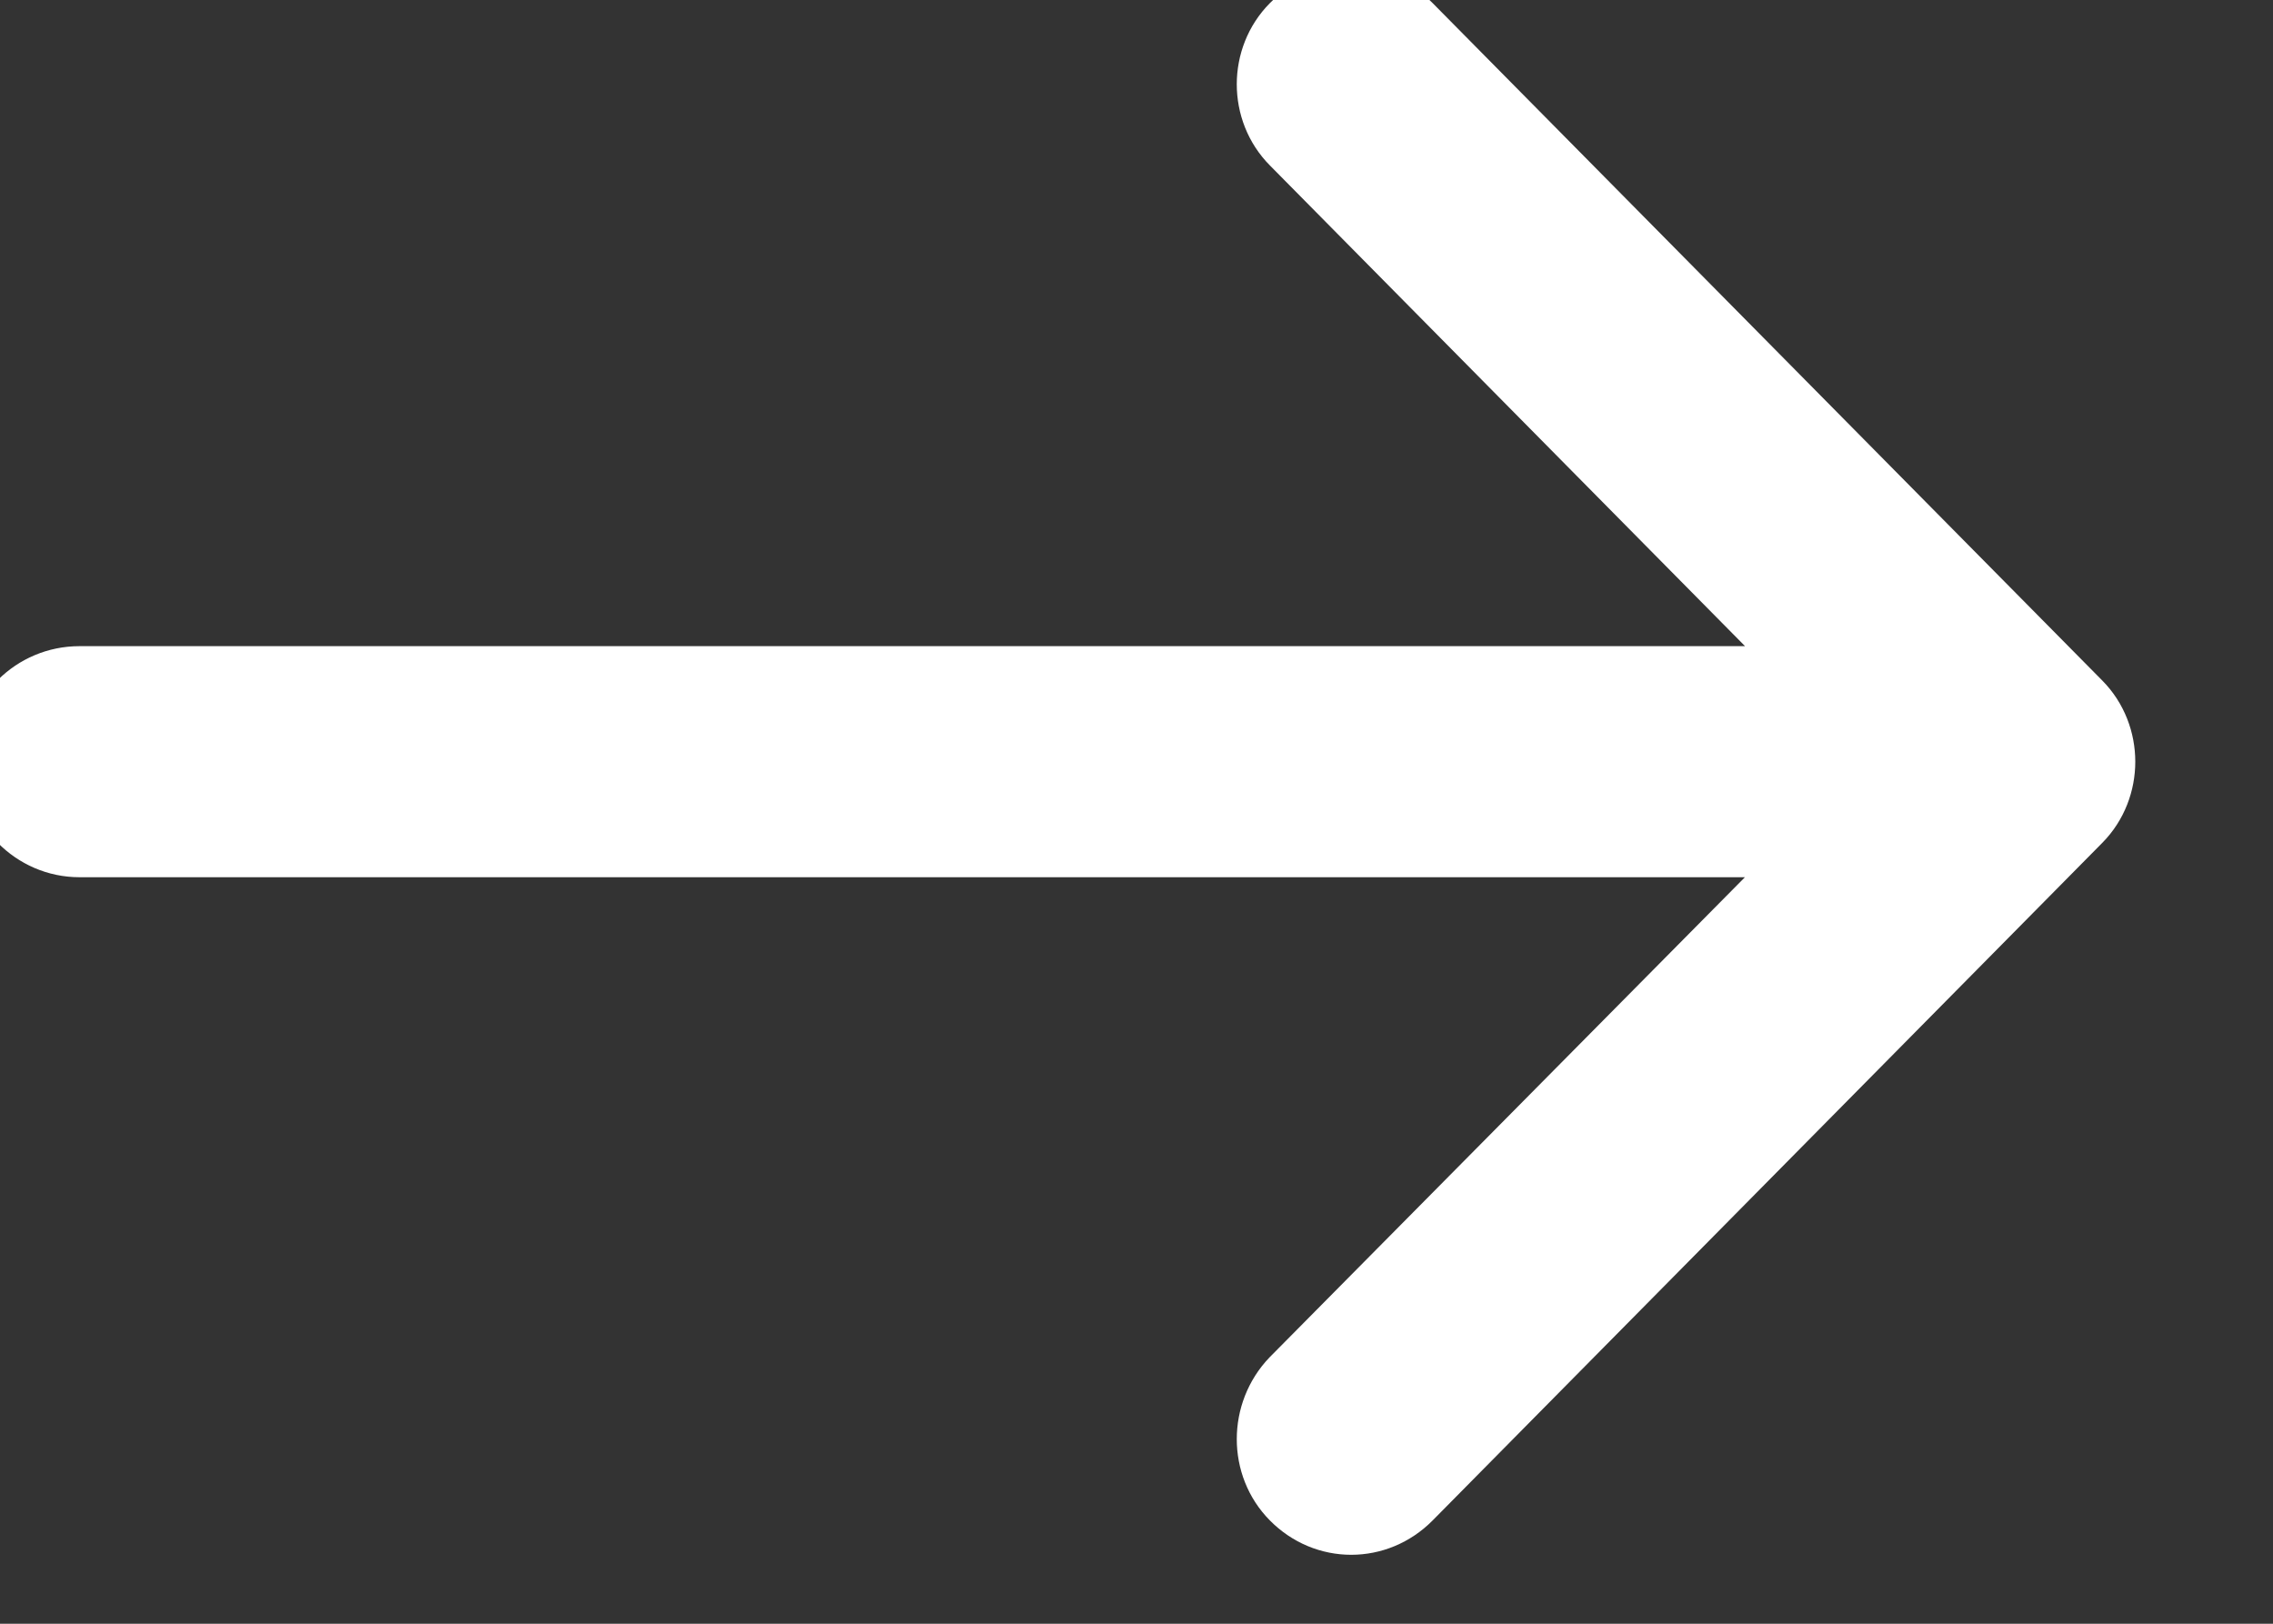 <?xml version="1.0" encoding="utf-8" ?>
<svg xmlns="http://www.w3.org/2000/svg" xmlns:xlink="http://www.w3.org/1999/xlink" width="14" height="10">
	<rect width="100%" height="100%" fill="#333333" stroke="none"/>
	<defs>
		<clipPath id="clip_0">
			<rect x="-302.88" y="-2875.03" width="1396.8" height="3720.92" clip-rule="evenodd"/>
		</clipPath>
	</defs>
	<g clip-path="url(#clip_0)">
		<path fill="rgb(255,255,255)" stroke="none" transform="matrix(-0.97 0 0 0.97 12.909 0.05)" d="M4.389 0.144C4.579 -0.048 4.878 -0.048 5.067 0.144C5.251 0.329 5.251 0.638 5.067 0.823L1.629 4.301L12.804 4.301C13.068 4.301 13.285 4.514 13.285 4.781C13.285 5.049 13.068 5.268 12.804 5.268L1.629 5.268L5.067 8.74C5.251 8.932 5.251 9.241 5.067 9.426C4.878 9.618 4.579 9.618 4.389 9.426L0.137 5.124C-0.046 4.939 -0.046 4.63 0.137 4.445L4.389 0.144Z"/>
	</g>
	<defs>
		<clipPath id="clip_1">
			<rect x="-302.88" y="-2875.03" width="1396.8" height="3720.92" clip-rule="evenodd"/>
		</clipPath>
	</defs>
	<g clip-path="url(#clip_1)">
		<path fill="none" stroke="rgb(255,255,255)" stroke-width="0.5" stroke-linecap="round" stroke-linejoin="round" transform="matrix(-0.97 0 0 0.97 12.909 0.05)" d="M4.389 0.144C4.579 -0.048 4.878 -0.048 5.067 0.144C5.251 0.329 5.251 0.638 5.067 0.823L1.629 4.301L12.804 4.301C13.068 4.301 13.285 4.514 13.285 4.781C13.285 5.049 13.068 5.268 12.804 5.268L1.629 5.268L5.067 8.74C5.251 8.932 5.251 9.241 5.067 9.426C4.878 9.618 4.579 9.618 4.389 9.426L0.137 5.124C-0.046 4.939 -0.046 4.63 0.137 4.445L4.389 0.144Z"/>
	</g>

</svg>